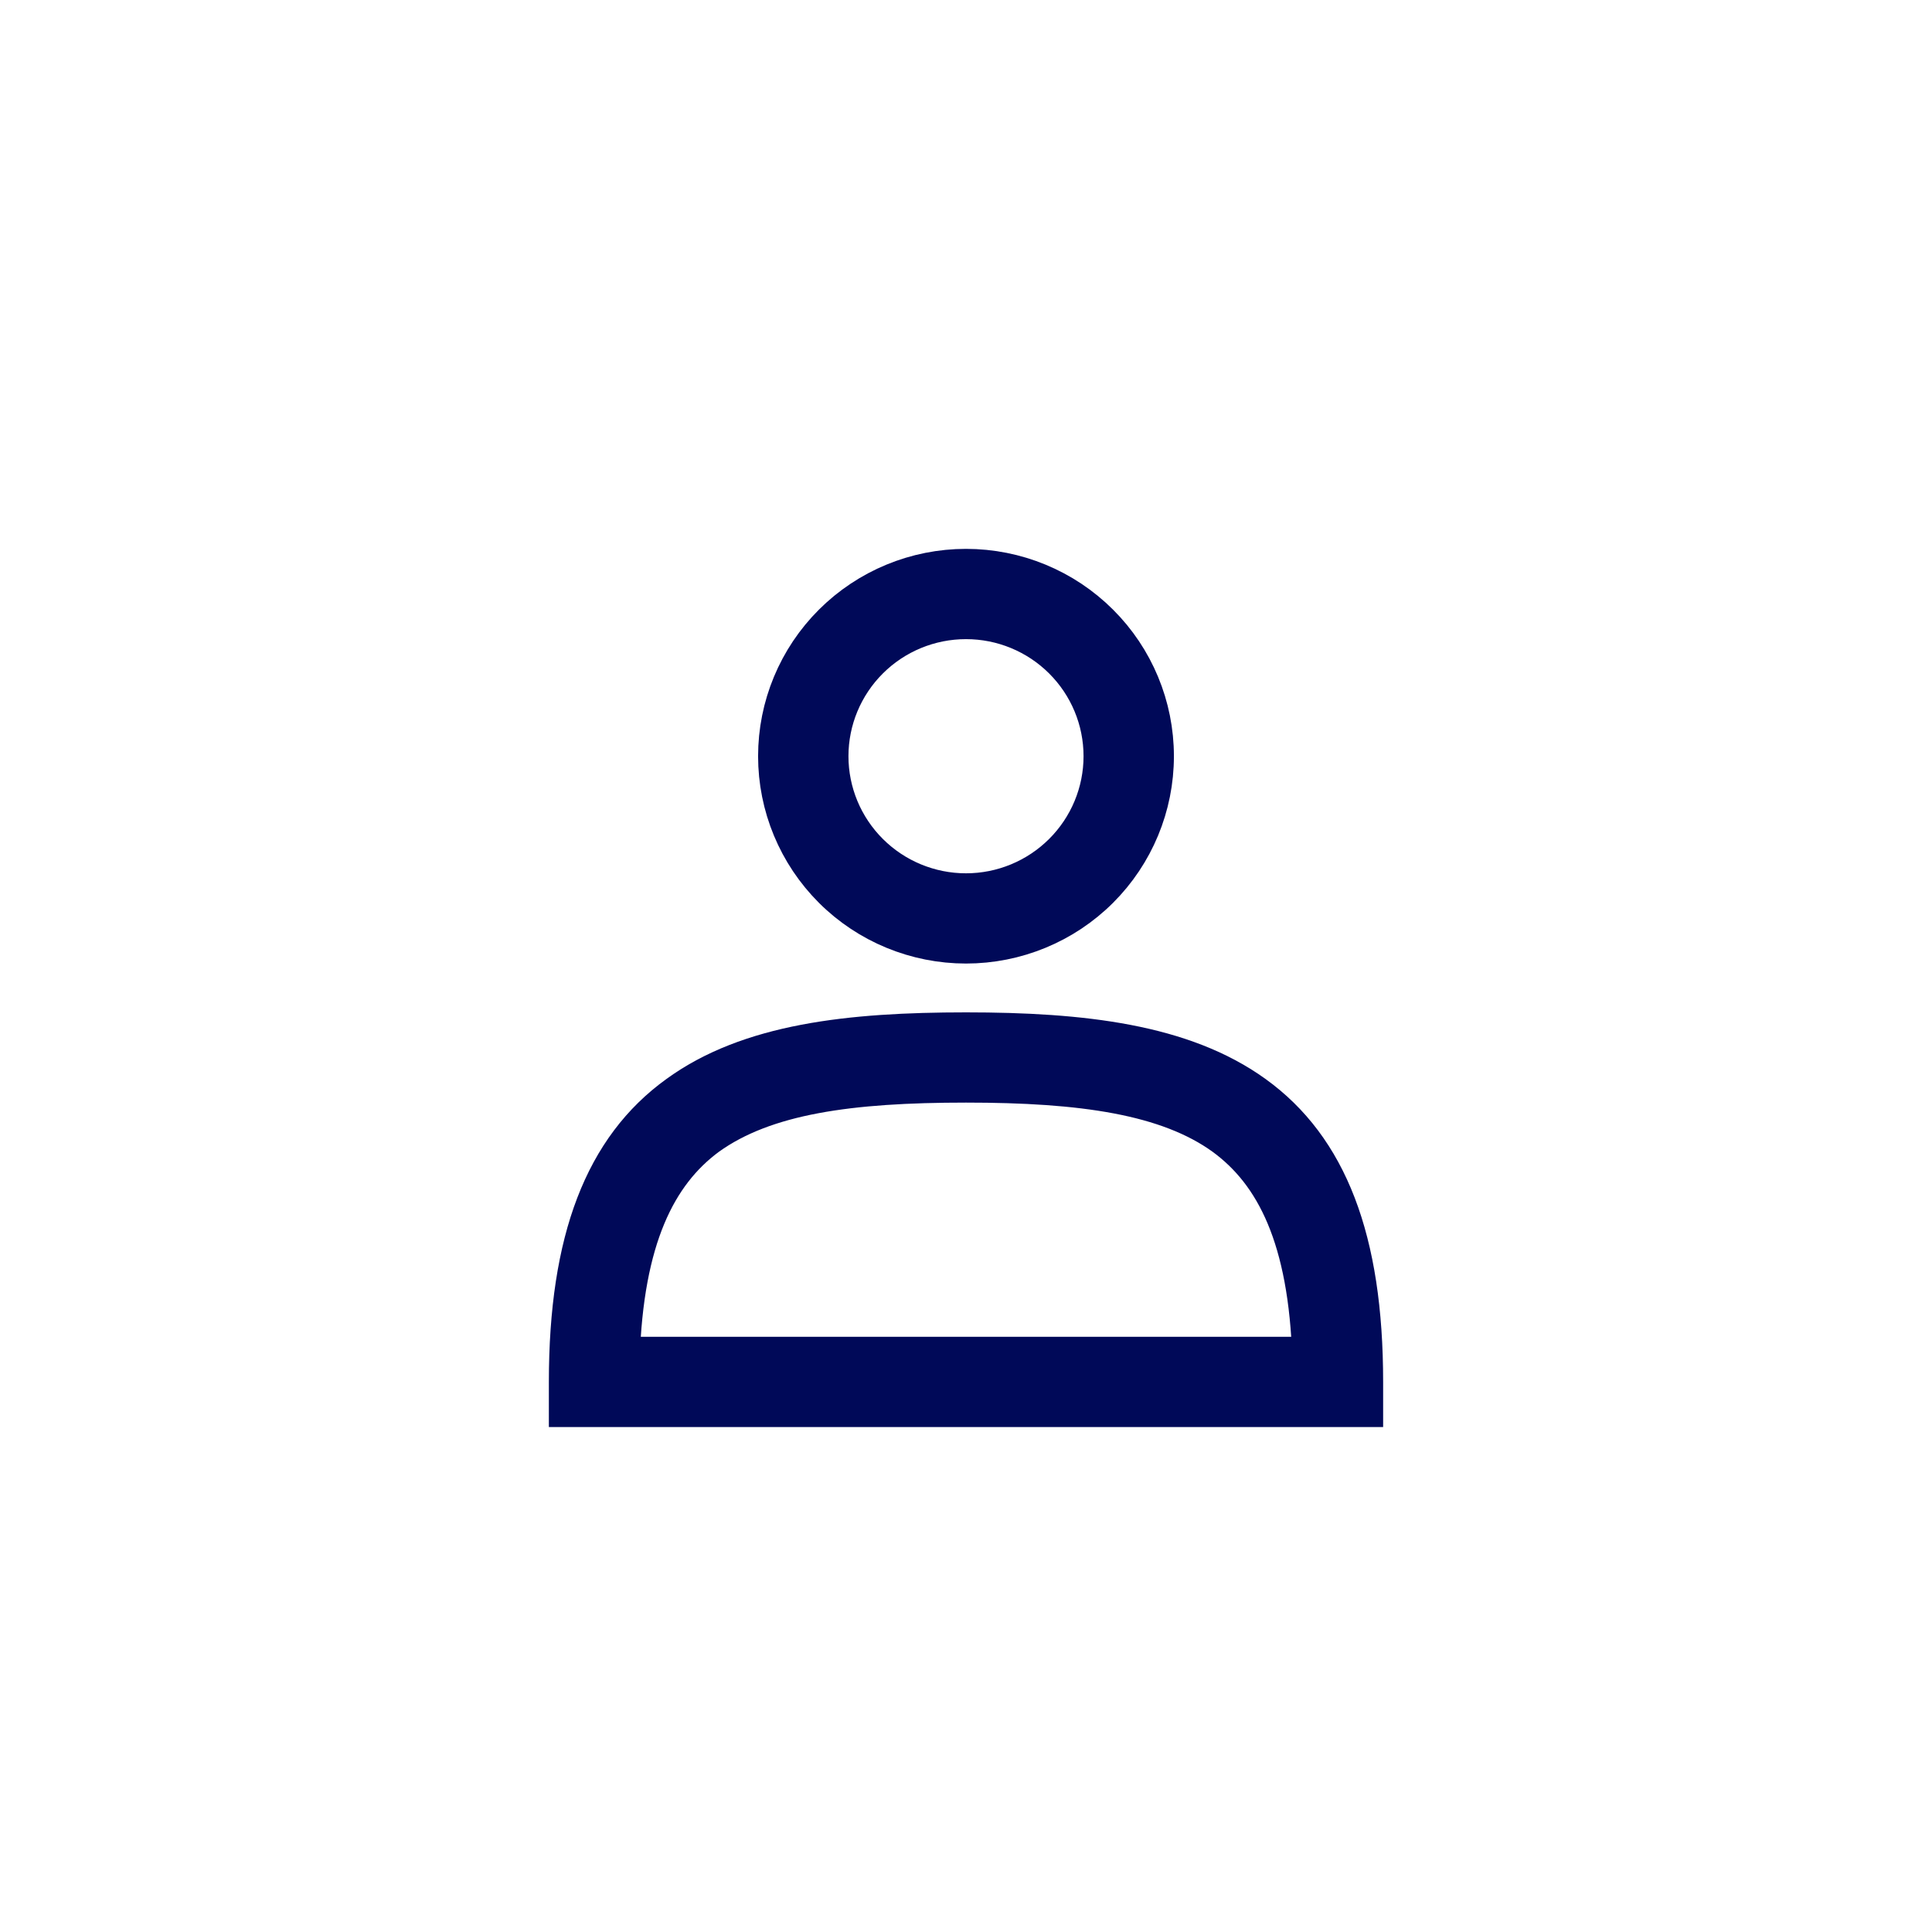 <svg xmlns="http://www.w3.org/2000/svg" width="44" height="44" viewBox="0 0 44 44" fill="none"><path fill-rule="evenodd" clip-rule="evenodd" d="M18.823 17.222C18.823 16.382 19.158 15.577 19.754 14.983C20.35 14.389 21.157 14.056 22 14.056C22.843 14.056 23.65 14.389 24.246 14.983C24.842 15.577 25.177 16.382 25.177 17.222C25.177 18.062 24.842 18.867 24.246 19.461C23.65 20.055 22.843 20.389 22 20.389C21.157 20.389 20.35 20.055 19.754 19.461C19.158 18.867 18.823 18.062 18.823 17.222ZM22 13C20.877 13 19.799 13.445 19.005 14.237C18.211 15.028 17.765 16.102 17.765 17.222C17.765 18.342 18.211 19.416 19.005 20.208C19.799 21 20.877 21.444 22 21.444C23.123 21.444 24.201 21 24.995 20.208C25.789 19.416 26.235 18.342 26.235 17.222C26.235 16.102 25.789 15.028 24.995 14.237C24.201 13.445 23.123 13 22 13ZM27.908 25.825C29.094 26.691 29.846 28.189 29.931 30.944H14.069C14.154 28.2 14.906 26.691 16.081 25.825C17.405 24.875 19.353 24.611 22 24.611C24.647 24.611 26.606 24.886 27.908 25.825ZM22 23.556C19.353 23.556 17.076 23.809 15.467 24.981C13.815 26.173 13 28.232 13 31.472V32H31V31.472C31 28.232 30.185 26.173 28.533 24.981C26.924 23.819 24.647 23.556 22 23.556Z" fill="#000958" stroke="#000958"></path></svg>